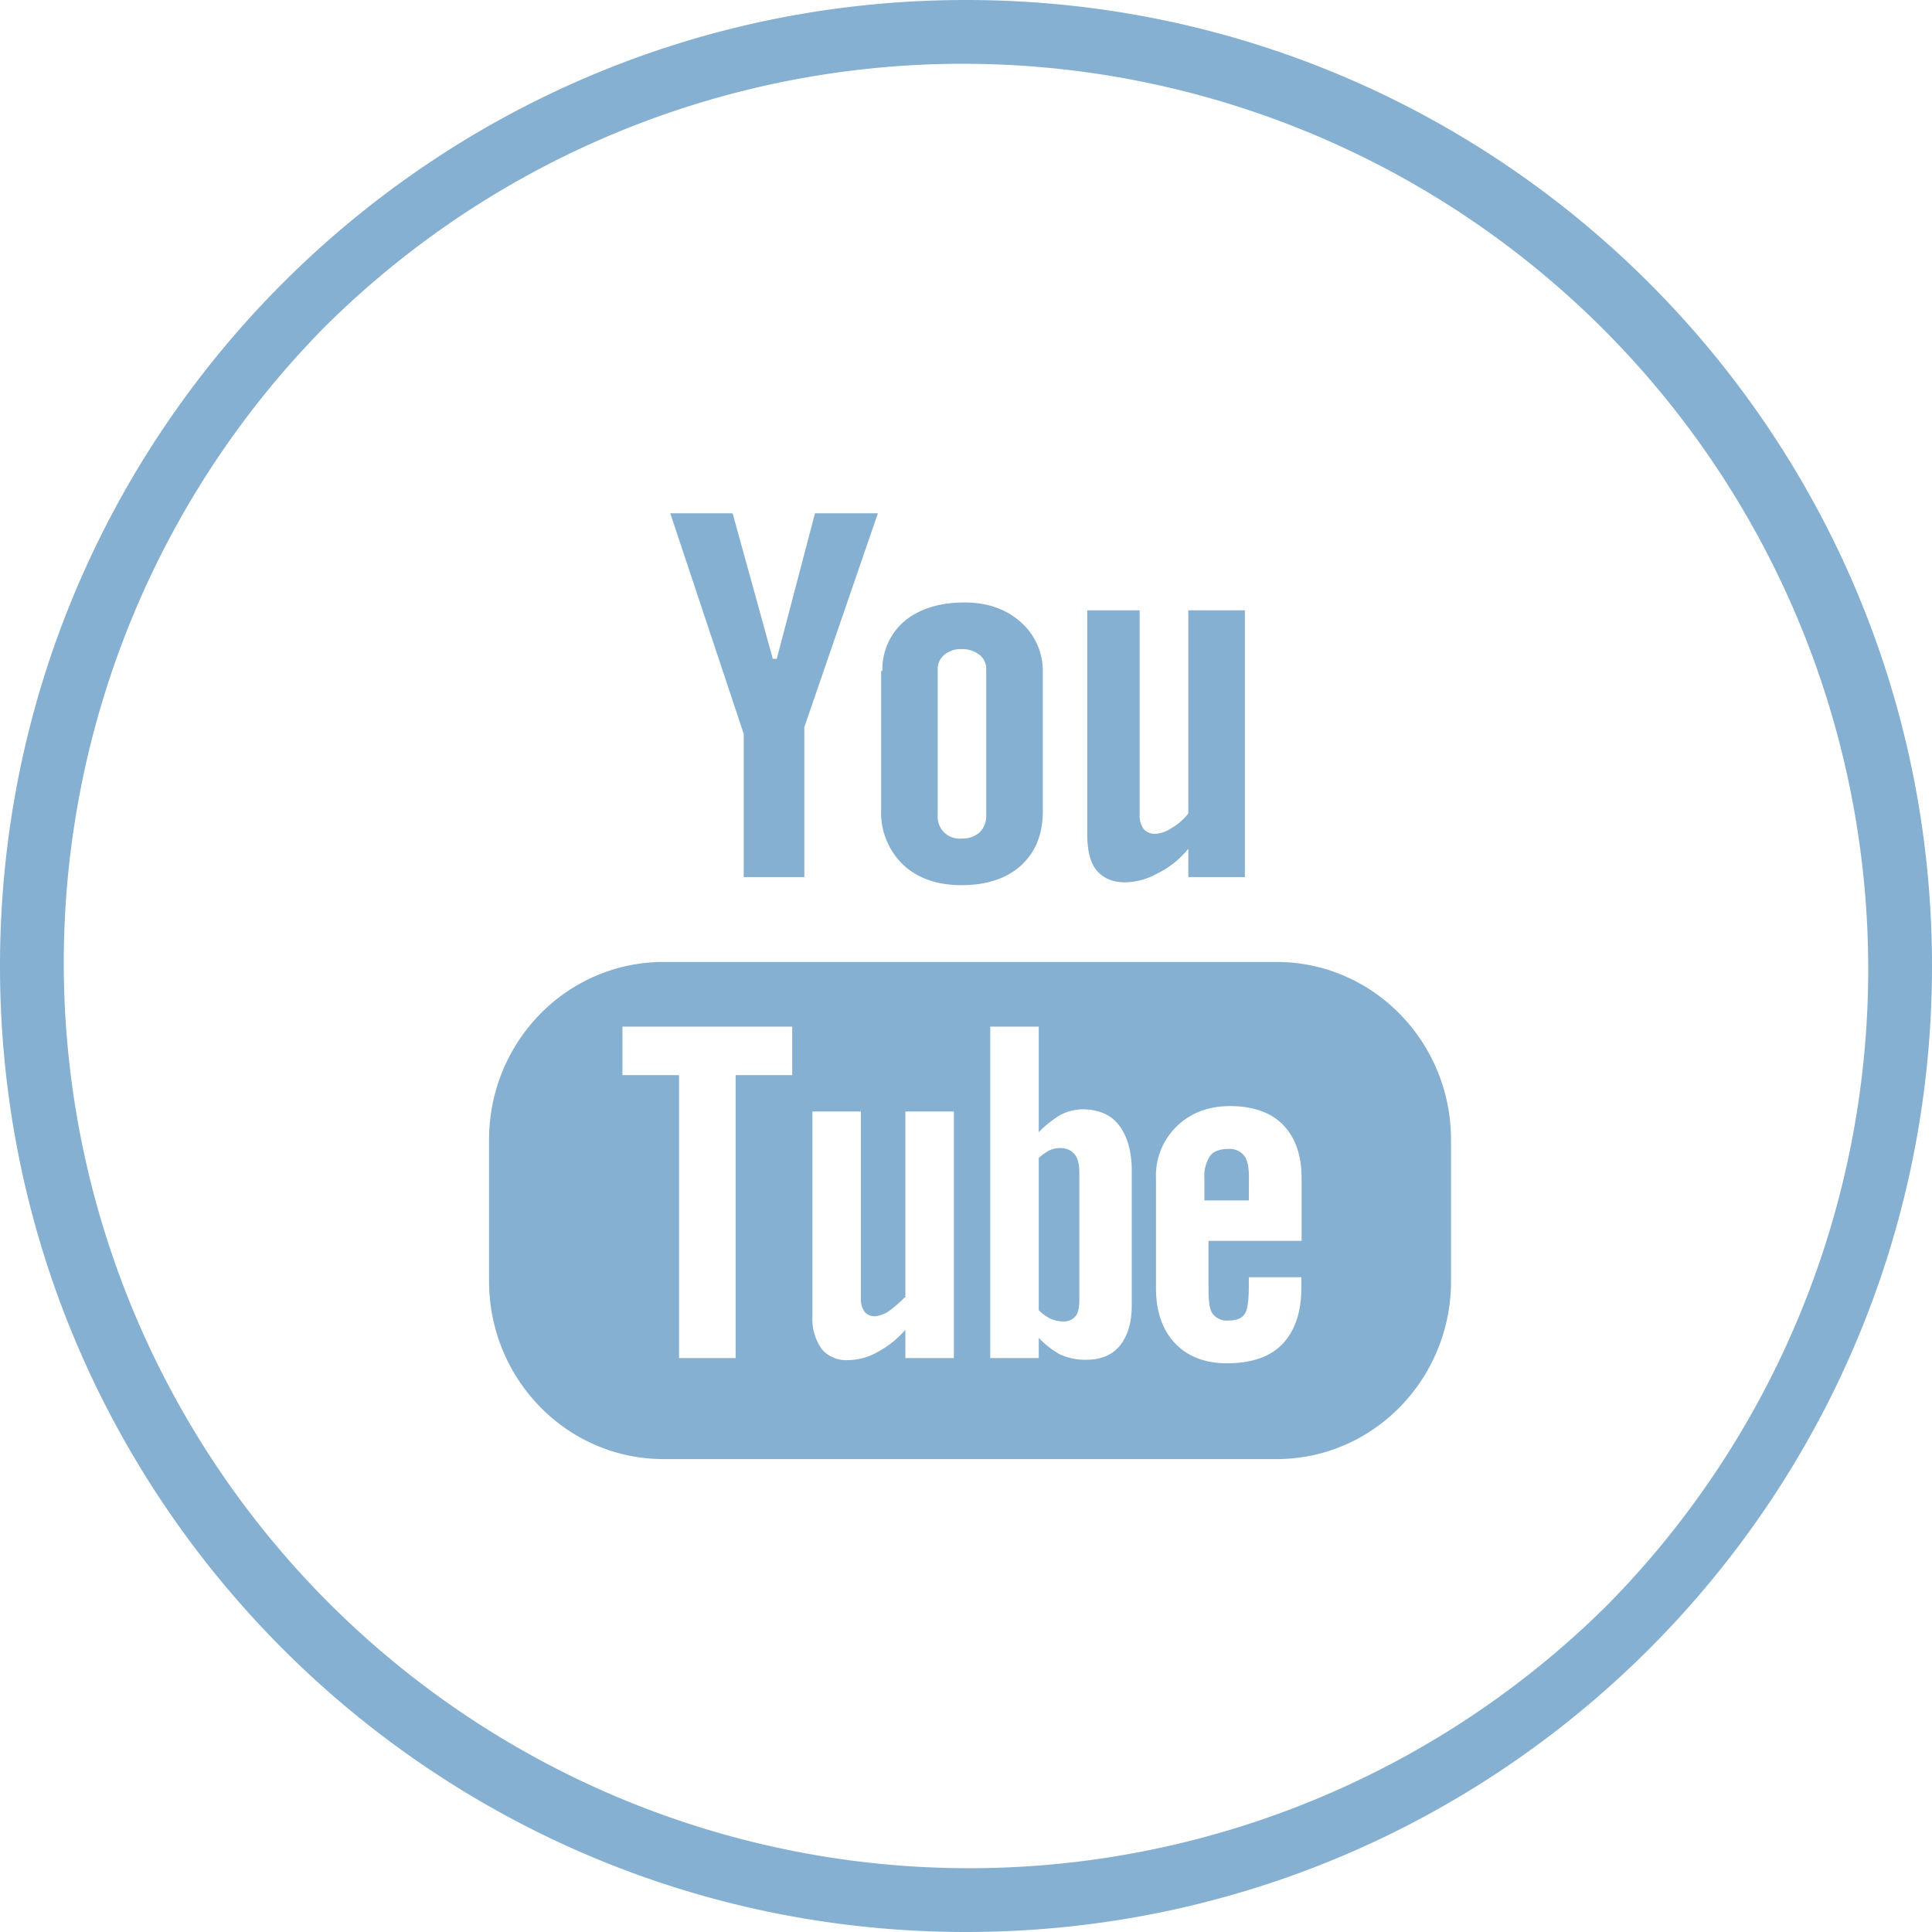 <svg xmlns="http://www.w3.org/2000/svg" viewBox="0 0 478 478"><title>youtube</title><path d="M359,317V282c0-24.1-19.13-44-43.21-44H164.23c-24.1,0-43.23,19.85-43.23,44V317c0,24.08,19.13,44,43.23,44H315.79C339.87,361,359,341.11,359,317ZM196,266H182v70H168V266H154V254h42Zm40,70H224v-7a23.94,23.94,0,0,1-7.06,5.6,15,15,0,0,1-7.08,1.91,8,8,0,0,1-6.53-2.69,13,13,0,0,1-2.33-8.1V275h12v46.56a5,5,0,0,0,1,3.09,3.22,3.22,0,0,0,2.59,1,7.28,7.28,0,0,0,3.42-1.33,33.07,33.07,0,0,0,3.79-3.29H224V275h12v61Zm44-12.84c0,4.28-1.1,7.55-3,9.85s-4.7,3.41-8.27,3.41a15.11,15.11,0,0,1-6.46-1.31A21.91,21.91,0,0,1,257,331v5H245V254h12v26.11a26.7,26.7,0,0,1,5.26-4.21,12.12,12.12,0,0,1,5.62-1.44c3.83,0,6.91,1.3,8.92,3.87s3.21,6.33,3.21,11.29v33.54Zm10.69,9.15c-3.11-3.3-4.69-7.87-4.69-13.7V291.44a17,17,0,0,1,5.15-12.78c3.43-3.32,7.82-5,13.24-5s10,1.52,13,4.58,4.64,7.45,4.64,13.17V307H299v11.25c0,3.19.13,5.39.92,6.64a4.31,4.31,0,0,0,4,1.82c2,0,3.27-.52,4-1.56s1.05-3.33,1.05-6.9V316h13v2.61c0,6.2-1.7,10.87-4.76,14s-7.64,4.68-13.66,4.68C298.17,337.3,293.8,335.63,290.69,332.31Z" style="fill:#85b0d2"/><path d="M309,291.36c0-2.54-.35-4.37-1.18-5.42a4.58,4.58,0,0,0-4-1.67c-1.93,0-3.53.54-4.38,1.67a8.76,8.76,0,0,0-1.46,5.42V297h11Z" style="fill:#85b0d2"/><path d="M262.22,284.05a6,6,0,0,0-2.65.6A11.92,11.92,0,0,0,257,286.5v37.65a10.75,10.75,0,0,0,2.94,2.13,7.27,7.27,0,0,0,3,.65,3.71,3.71,0,0,0,3.15-1.28c.7-.85.95-2.22.95-4.17V290.27c0-2.05-.29-3.6-1.14-4.66A4.44,4.44,0,0,0,262.22,284.05Z" style="fill:#85b0d2"/><polygon points="199 217 199 179.9 217.2 127 201.64 127 192.18 163 191.2 163 181.26 127 165.83 127 184 181.56 184 217 199 217" style="fill:#85b0d2"/><path d="M269,151v55.38c0,4,.71,7,2.29,8.92s3.92,3,7.07,3a16.94,16.94,0,0,0,7.86-2.13A22.76,22.76,0,0,0,294,210v7h14V151H294v50.27a14.19,14.19,0,0,1-4.17,3.61,8,8,0,0,1-3.79,1.41,3.75,3.75,0,0,1-3-1.08,5.32,5.32,0,0,1-1.08-3.41V151Z" style="fill:#85b0d2"/><path d="M218,166v34.48A17.83,17.83,0,0,0,223.51,214c3.57,3.32,8.41,5,14.36,5,6.18,0,11.17-1.62,14.72-4.85s5.41-7.68,5.41-13.4V166.36a16.09,16.09,0,0,0-5.48-12.47c-3.61-3.21-8.27-4.83-13.9-4.83-6.17,0-11.12,1.56-14.8,4.58a15.57,15.57,0,0,0-5.5,12.35Zm14-.52a4.53,4.53,0,0,1,1.7-3.52,6.16,6.16,0,0,1,4.12-1.36,6.89,6.89,0,0,1,4.44,1.36,4.33,4.33,0,0,1,1.74,3.52v36.28a5.59,5.59,0,0,1-1.67,4.21,6.26,6.26,0,0,1-4.42,1.49,5.38,5.38,0,0,1-5.91-5.71V165.48Z" style="fill:#85b0d2"/><path d="M239,0C107,0,0,107,0,239S107,478,239,478,478,371,478,239,371,0,239,0ZM397.39,397.39A224,224,0,0,1,80.61,80.61,224,224,0,0,1,397.39,397.39Z" style="fill:#85b0d2"/></svg>